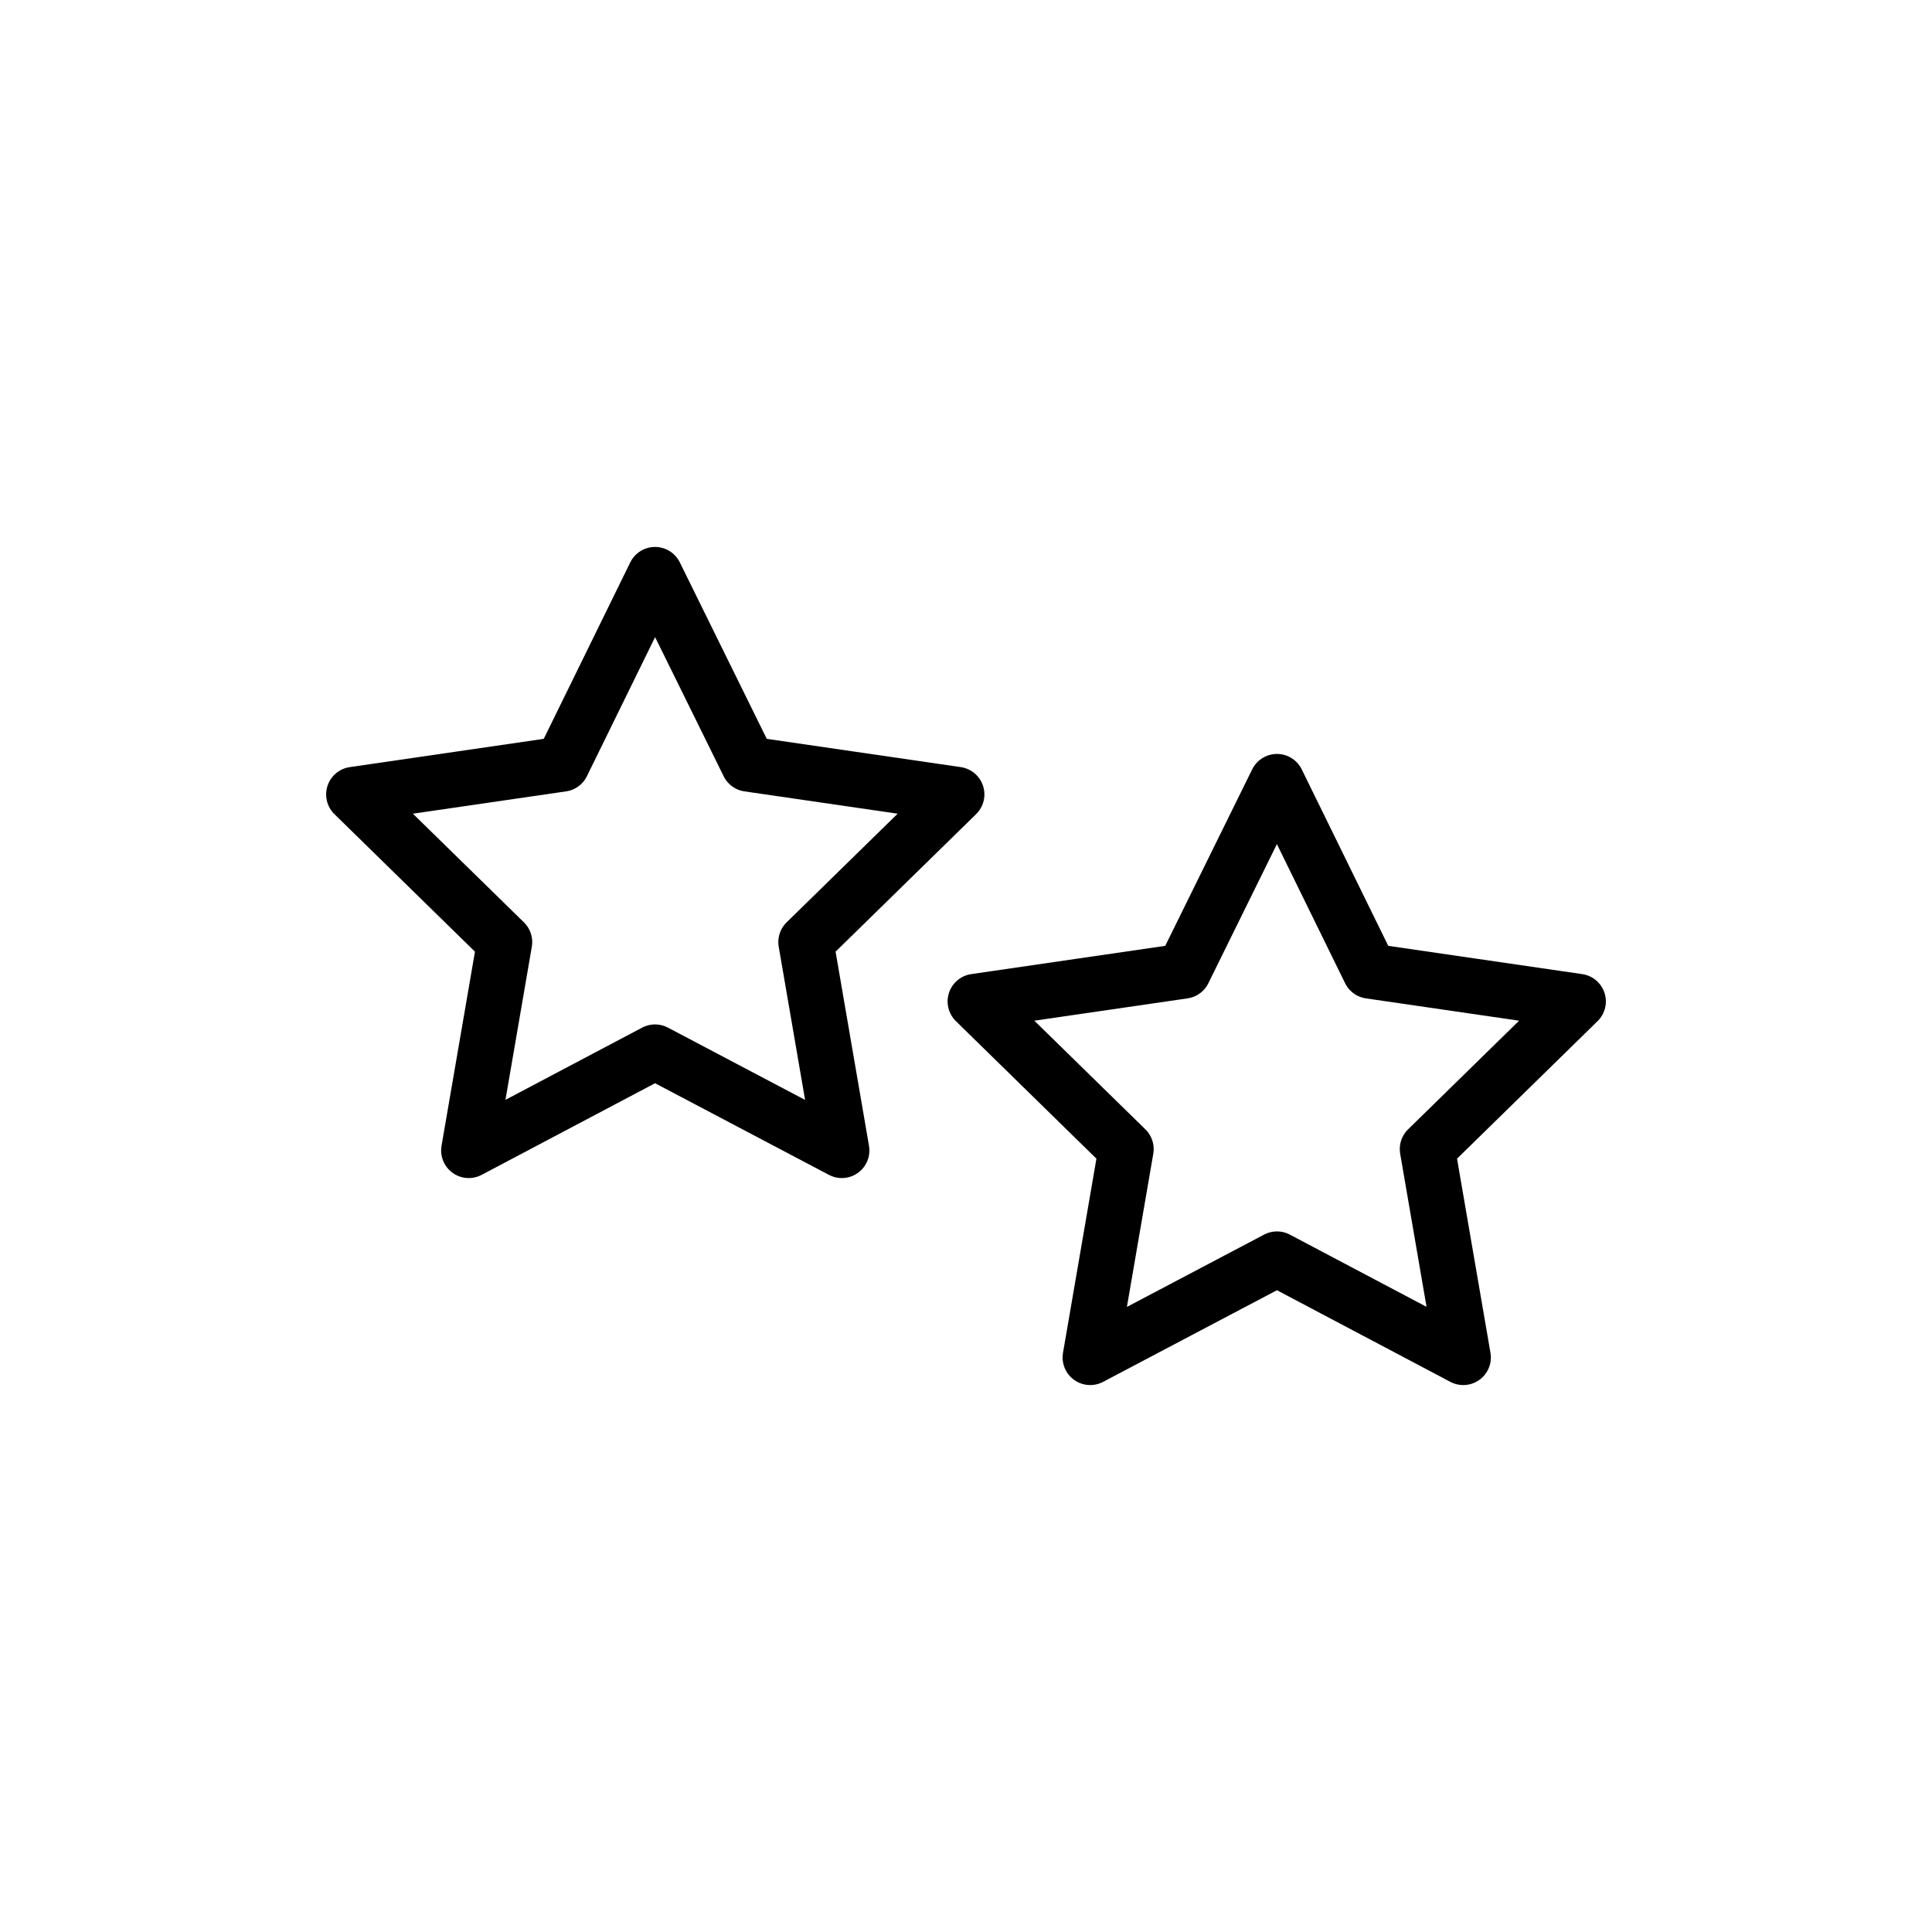 <svg xmlns="http://www.w3.org/2000/svg" xmlns:xlink="http://www.w3.org/1999/xlink" id="Capa_1" x="0px" y="0px" viewBox="0 0 42 42" style="enable-background:new 0 0 42 42;" xml:space="preserve"> <style type="text/css"> .st0{fill:none;stroke:#000000;stroke-width:1.2;stroke-linecap:round;stroke-linejoin:round;stroke-miterlimit:10;} </style> <g> <polygon class="st0" points="14.24,12.49 16.27,16.61 20.8,17.27 17.52,20.48 18.3,25.01 14.24,22.87 10.19,25.01 10.97,20.48 7.69,17.27 12.22,16.61 "></polygon> <polygon class="st0" points="27.76,16.99 29.78,21.11 34.31,21.77 31.03,24.98 31.81,29.51 27.76,27.37 23.7,29.51 24.48,24.98 21.2,21.77 25.73,21.11 "></polygon> </g> </svg>